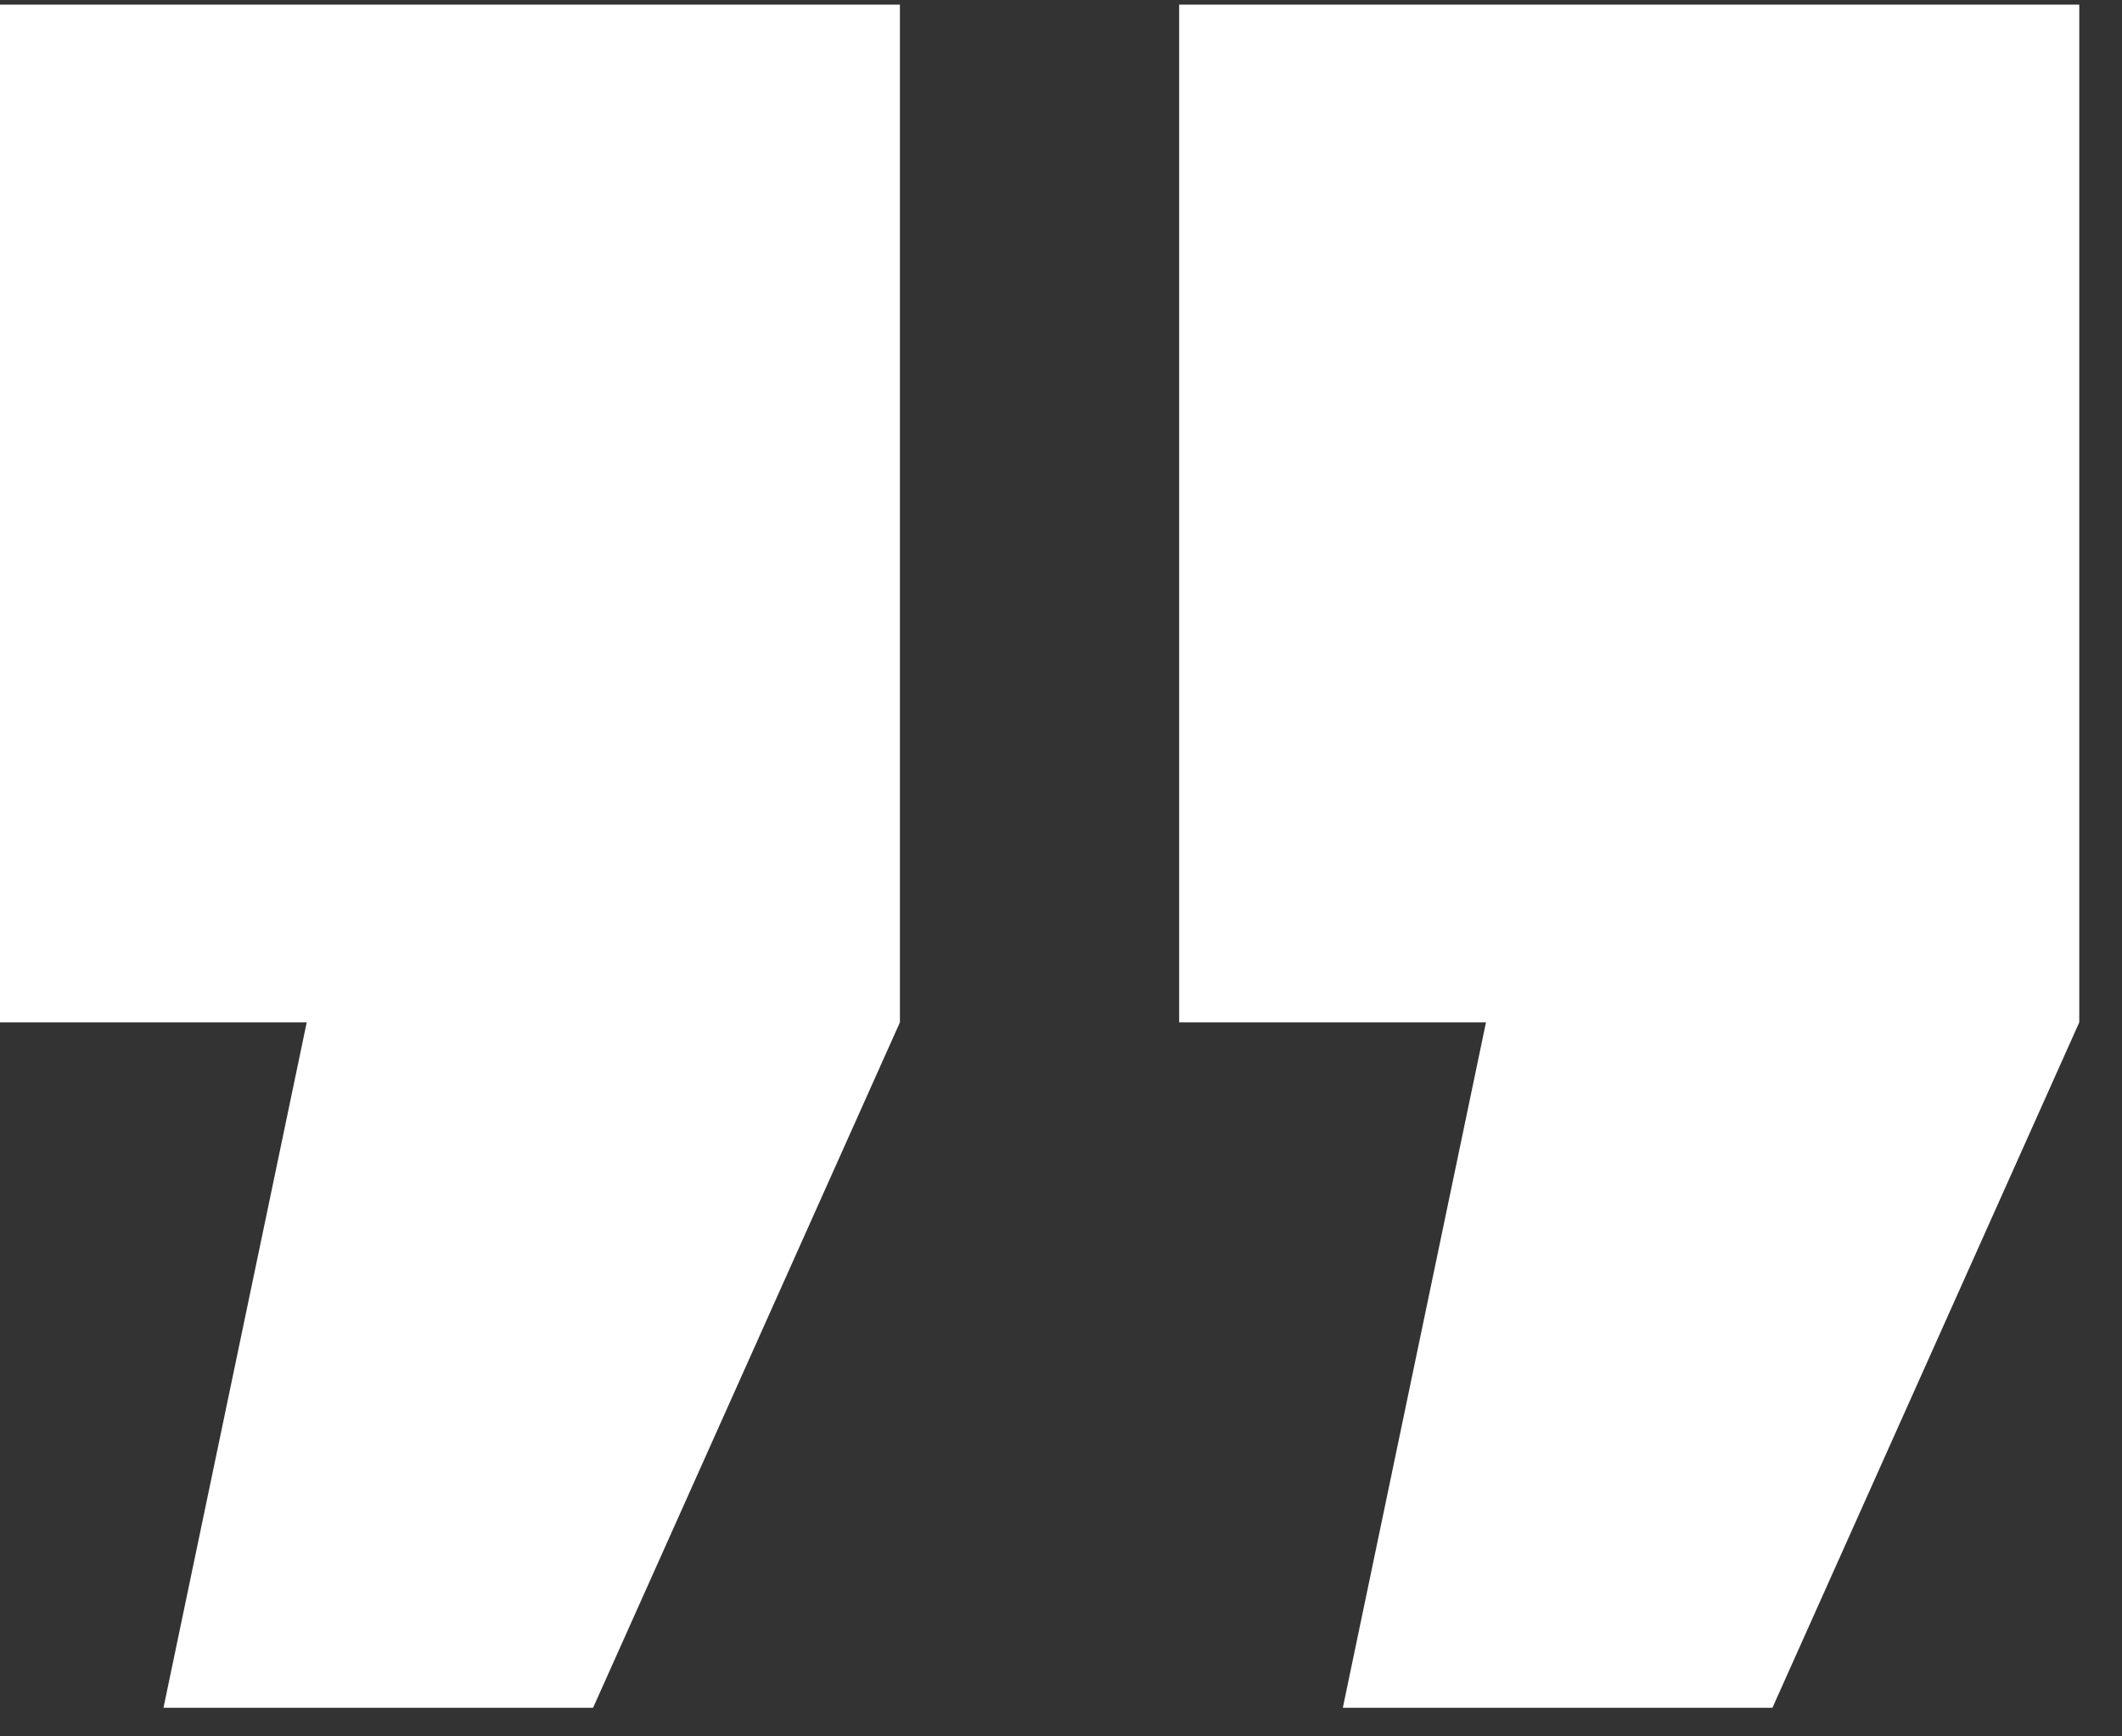 <?xml version="1.0" encoding="UTF-8"?> <svg xmlns="http://www.w3.org/2000/svg" width="22" height="18" viewBox="0 0 22 18" fill="none"><rect x="0" y="0" width="22" height="18" fill="#333333" stroke="none"/><path d="M9.33 0.048H-0.002V10.598H3.18L1.695 17.703H6.149L9.33 10.598V0.048Z" fill="white"></path><path d="M21.557 0.048H12.225V10.598H15.406L13.922 17.703H18.376L21.557 10.598V0.048Z" fill="white"></path></svg> 